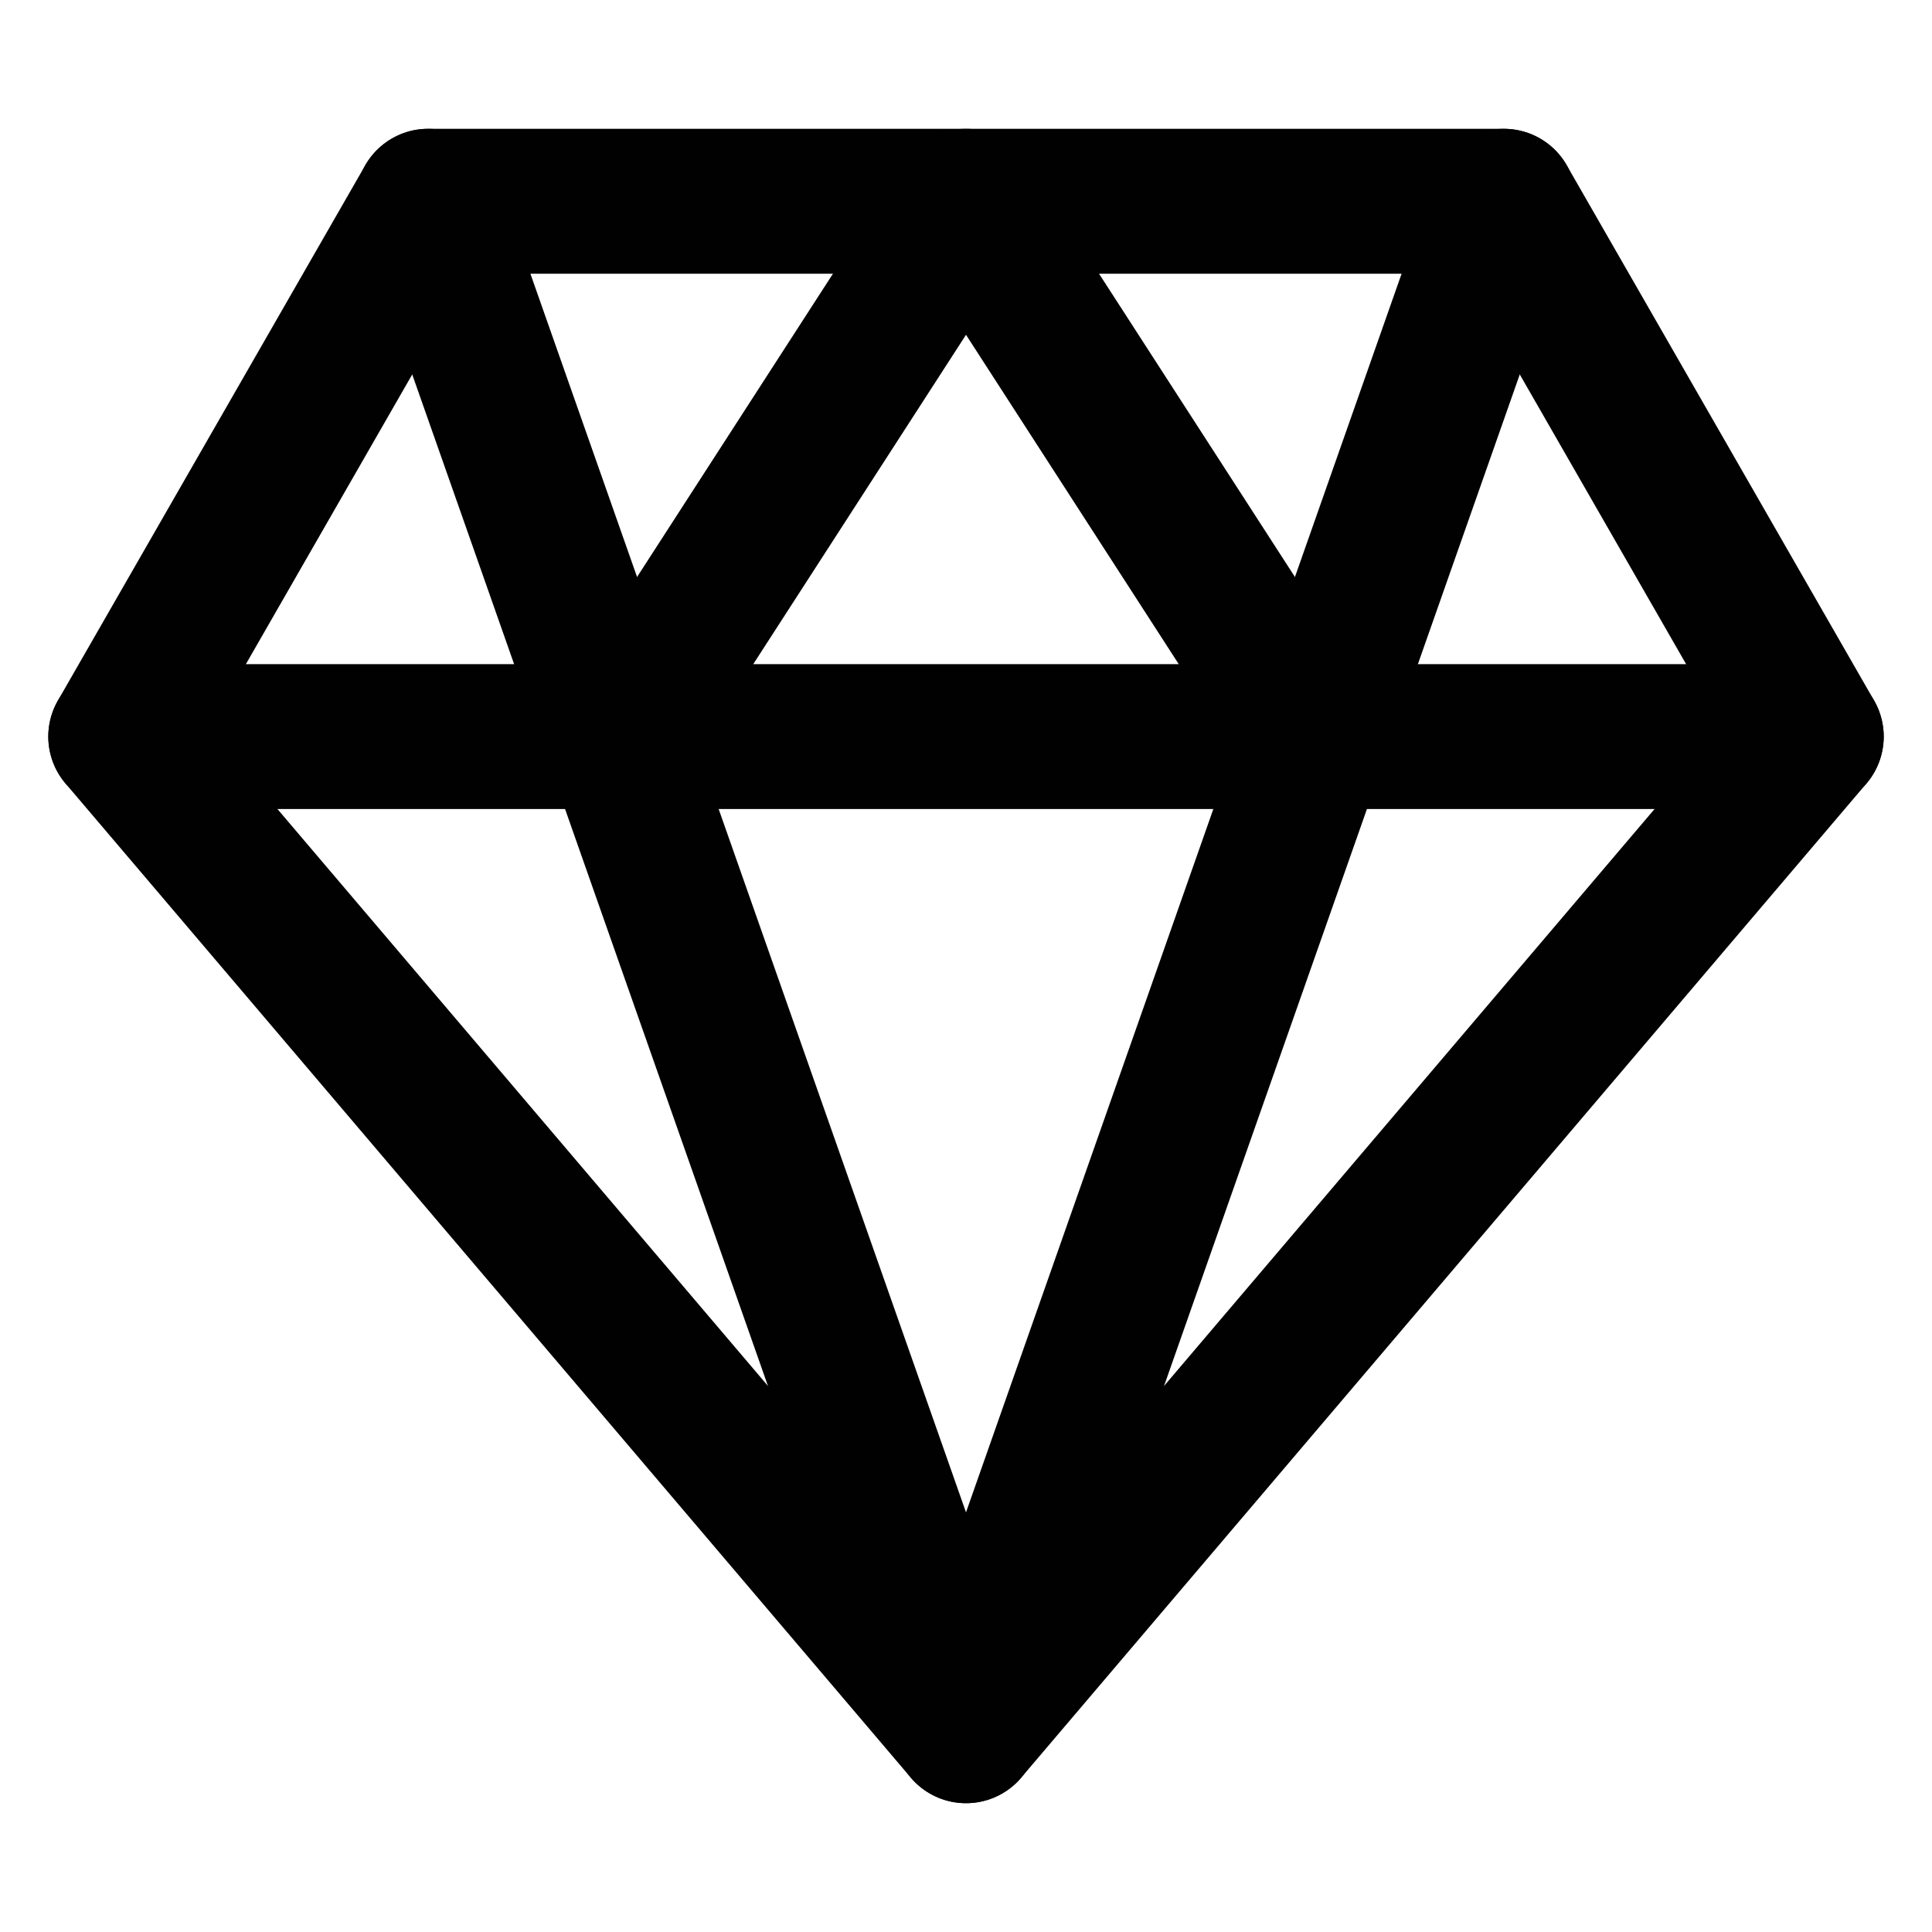 <svg width="40" height="40" viewBox="0 0 40 40" fill="none" xmlns="http://www.w3.org/2000/svg">
<path fill-rule="evenodd" clip-rule="evenodd" d="M8.864 4.167H31.136L37.5 15.25L20 35.833L2.5 15.25L8.864 4.167Z" stroke="#010101" stroke-width="3" stroke-linecap="round" stroke-linejoin="round"/>
<path d="M8.864 4.167L20 35.833L31.136 4.167" stroke="#010101" stroke-width="3" stroke-linecap="round" stroke-linejoin="round"/>
<path d="M2.5 15.25H37.5" stroke="#010101" stroke-width="3" stroke-linecap="round" stroke-linejoin="round"/>
<path d="M12.841 15.25L20 4.167L27.159 15.25" stroke="#010101" stroke-width="3" stroke-linecap="round" stroke-linejoin="round"/>
</svg>
